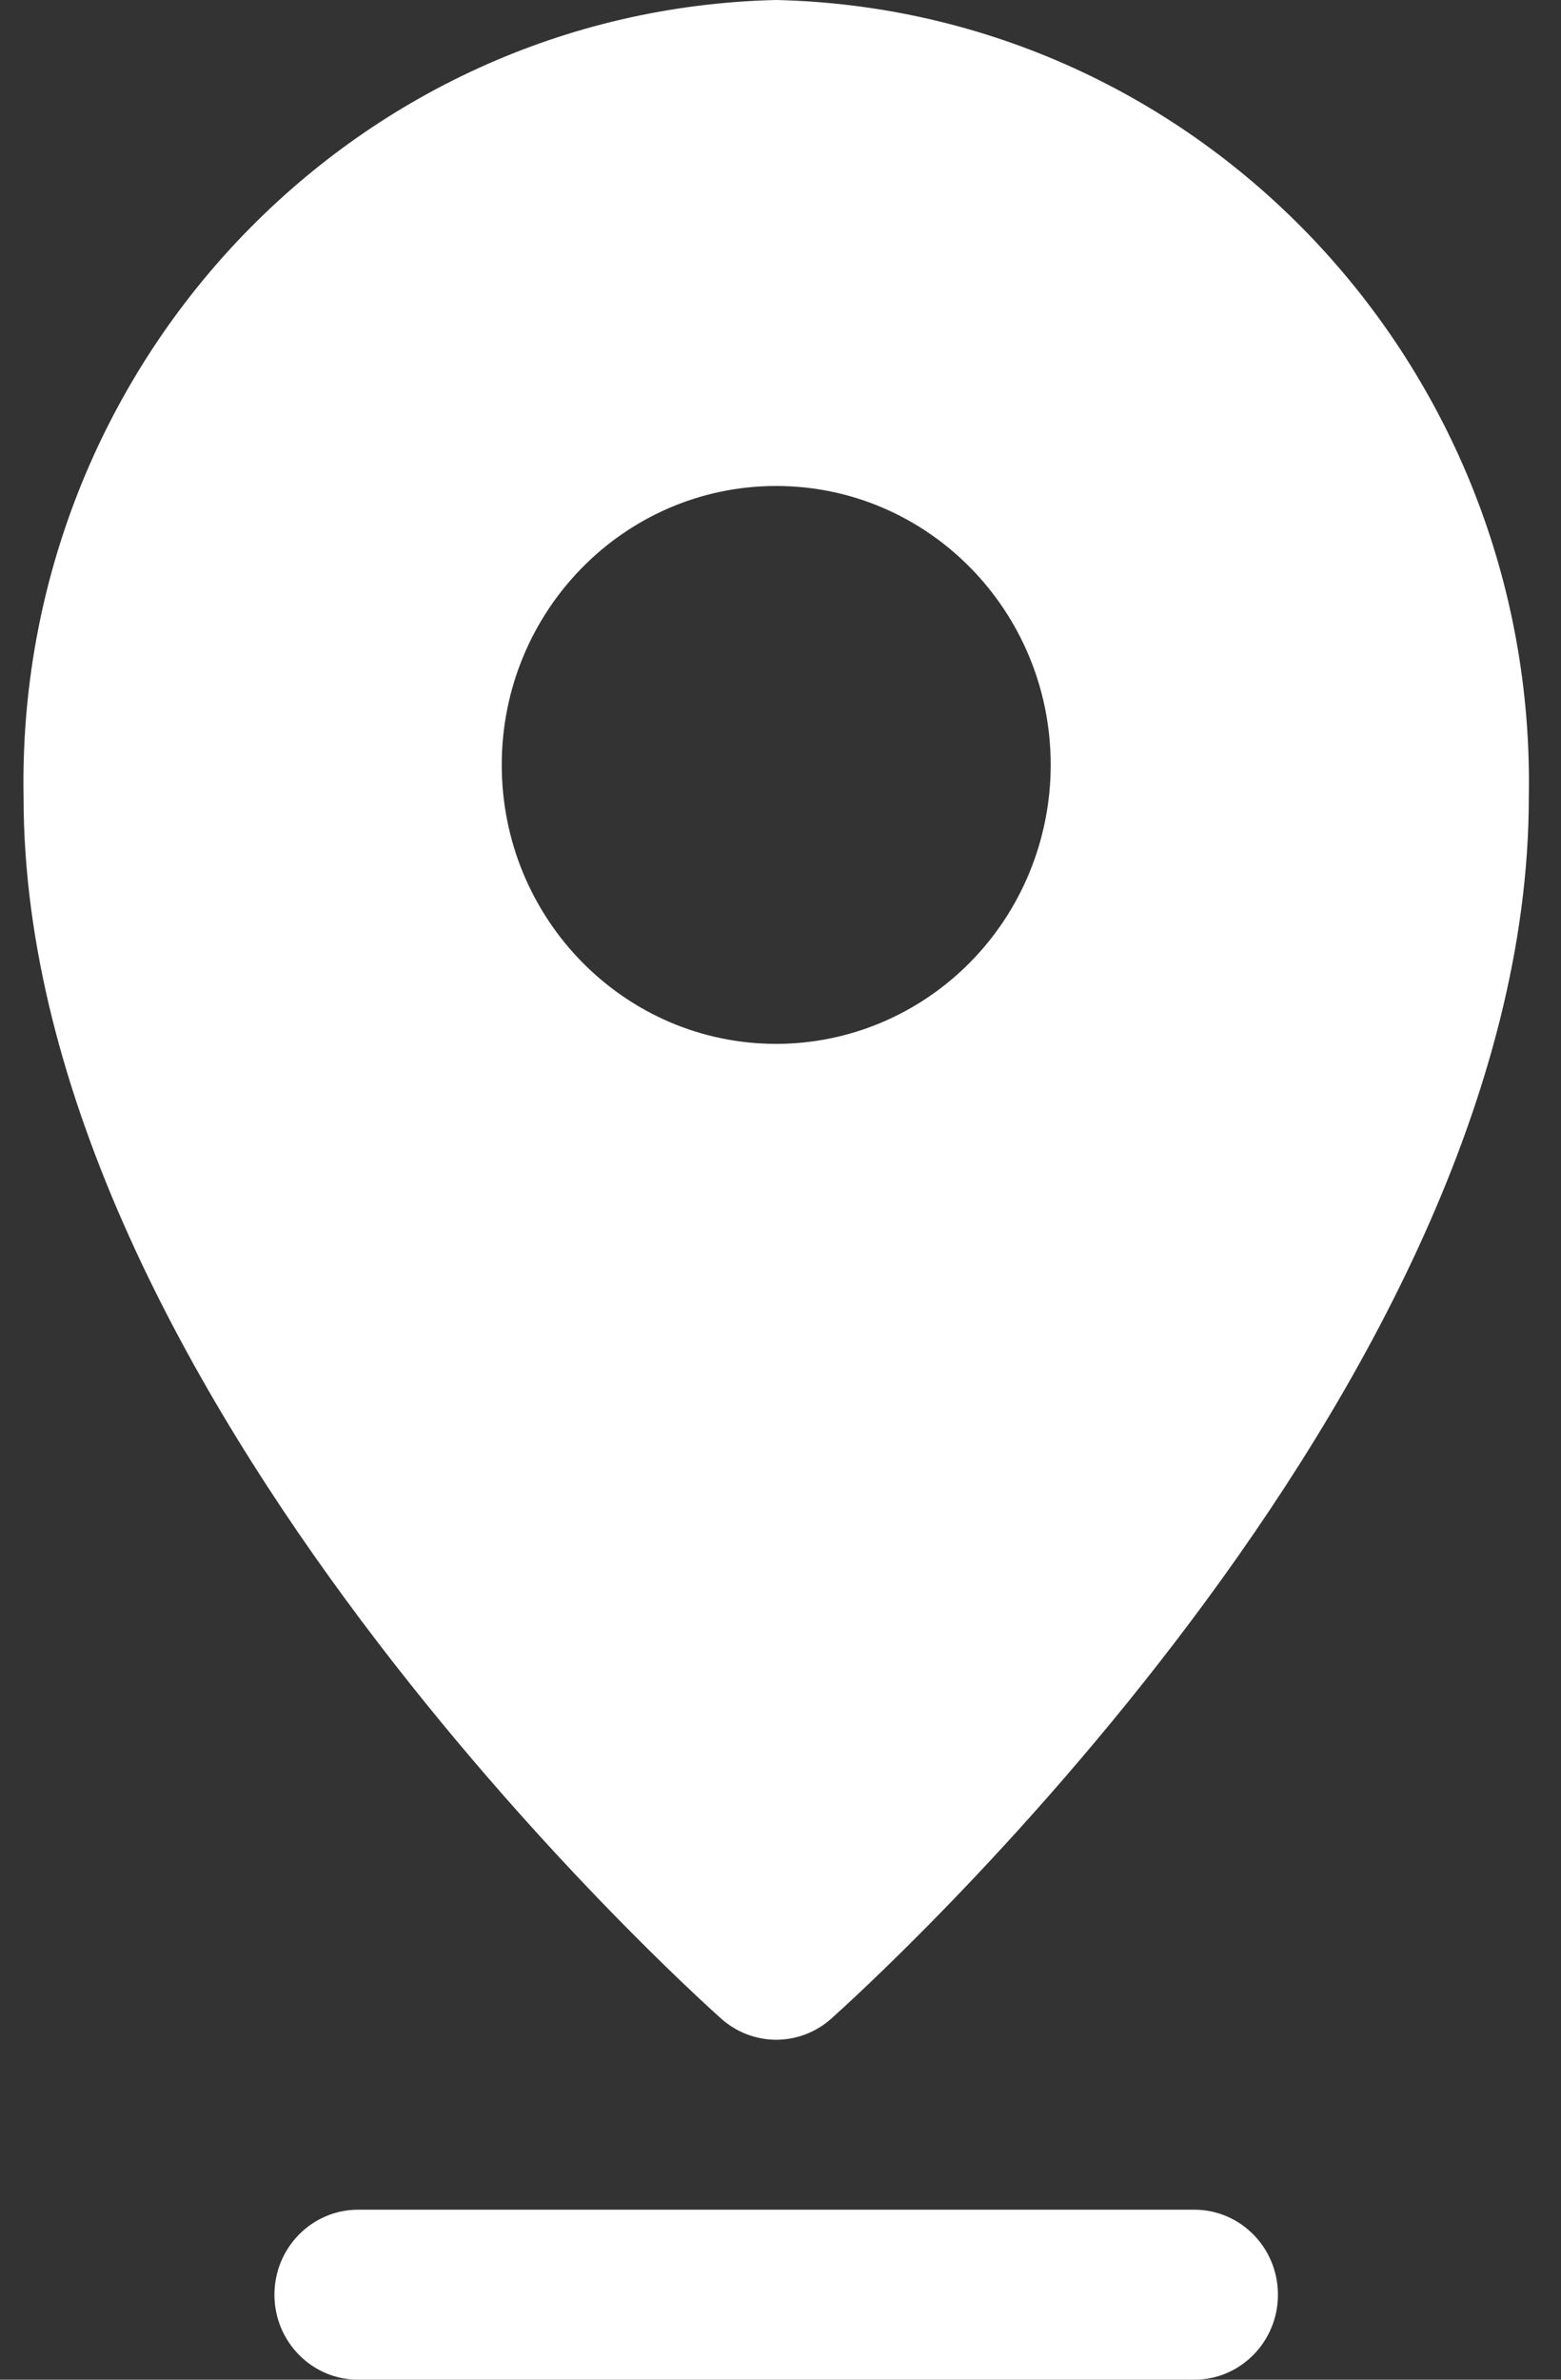 <?xml version="1.0" encoding="UTF-8"?>
<svg width="21px" height="32px" viewBox="0 0 21 32" version="1.1" xmlns="http://www.w3.org/2000/svg" xmlns:xlink="http://www.w3.org/1999/xlink">
    <rect x="0" y="0" width="21" height="32" fill="#333333" stroke="none"/>
    <!-- Generator: sketchtool 52 (66869) - http://www.bohemiancoding.com/sketch -->
    <title>E5D8323F-1BC1-4DFA-8C12-1B353C4049DC</title>
    <desc>Created with sketchtool.</desc>
    <g id="First-version" stroke="none" stroke-width="1" fill="none" fill-rule="evenodd">
        <g id="ETHBoston-Landing" transform="translate(-431, -539)" fill="#FFFFFF" fill-rule="nonzero">
            <g id="Location" transform="translate(431, 539)">
                <g id="Group">
                    <path d="M10.442,27.429 C10.169,27.428 9.905,27.327 9.7,27.143 C9.317,26.8 0.317,18.709 0.317,10.72 C0.211,4.924 4.737,0.131 10.442,0 C16.147,0.131 20.674,4.924 20.567,10.72 C20.567,18.72 11.567,26.8 11.185,27.143 C10.98,27.327 10.716,27.428 10.442,27.429 Z M10.442,14.037 C11.422,14.037 12.361,13.641 13.053,12.938 C13.746,12.235 14.135,11.281 14.135,10.286 C14.135,8.214 12.482,6.535 10.442,6.535 C8.403,6.535 6.75,8.214 6.75,10.286 C6.75,12.357 8.403,14.037 10.442,14.037 Z" id="Shape"></path>
                    <path d="M16.067,32 L4.817,32 C4.196,32 3.692,31.488 3.692,30.857 C3.692,30.226 4.196,29.714 4.817,29.714 L16.067,29.714 C16.689,29.714 17.192,30.226 17.192,30.857 C17.192,31.488 16.689,32 16.067,32 Z" id="Shape"></path>
                </g>
            </g>
        </g>
    </g>
</svg>